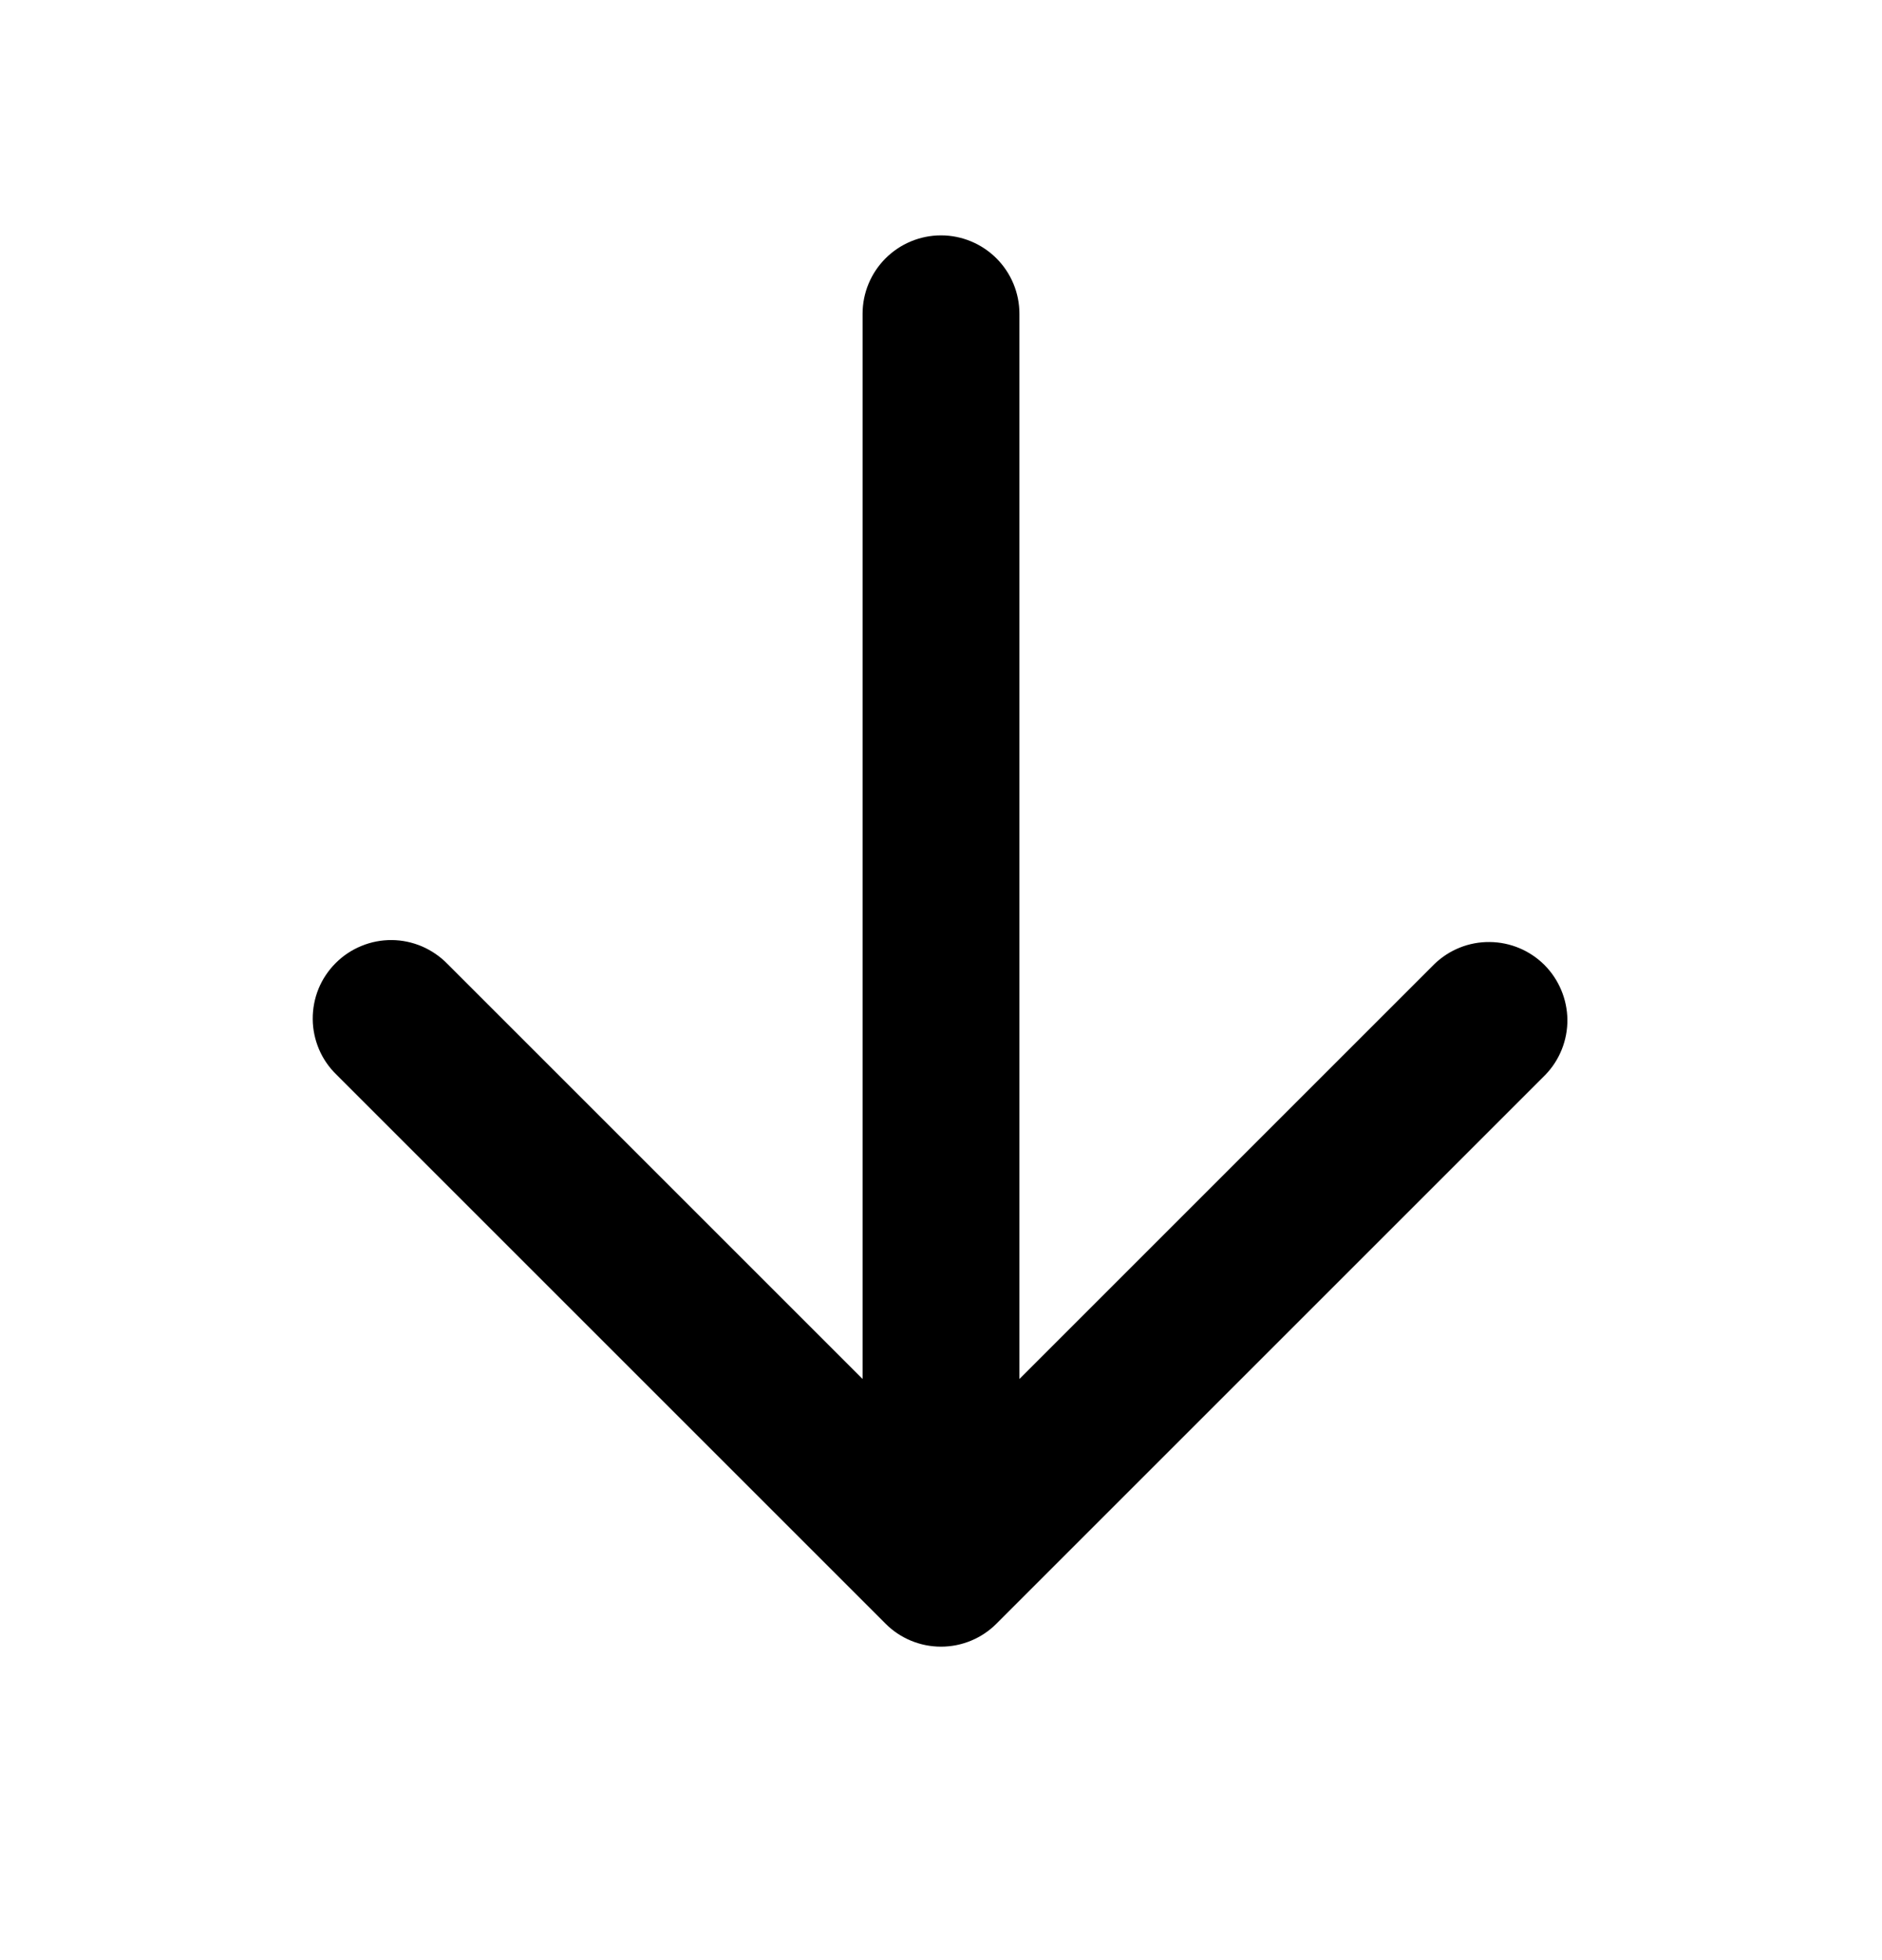 <svg width="24" height="25" viewBox="0 0 24 25" fill="none" xmlns="http://www.w3.org/2000/svg">
<path fill-rule="evenodd" clip-rule="evenodd" d="M12 3.002C12.265 3.002 12.52 3.108 12.707 3.295C12.895 3.483 13 3.737 13 4.002V17.588L18.293 12.295C18.482 12.113 18.734 12.012 18.996 12.015C19.259 12.017 19.509 12.122 19.695 12.307C19.88 12.493 19.985 12.744 19.988 13.006C19.99 13.268 19.889 13.521 19.707 13.709L12.707 20.709C12.52 20.897 12.265 21.002 12 21.002C11.735 21.002 11.48 20.897 11.293 20.709L4.293 13.709C4.198 13.617 4.121 13.507 4.069 13.385C4.017 13.263 3.989 13.132 3.988 12.999C3.987 12.866 4.012 12.734 4.062 12.611C4.112 12.489 4.187 12.377 4.281 12.283C4.375 12.189 4.486 12.115 4.609 12.065C4.732 12.014 4.864 11.989 4.996 11.99C5.129 11.991 5.26 12.019 5.382 12.071C5.504 12.124 5.615 12.2 5.707 12.295L11 17.588V4.002C11 3.737 11.105 3.483 11.293 3.295C11.48 3.108 11.735 3.002 12 3.002Z" fill="black"/>
</svg>
